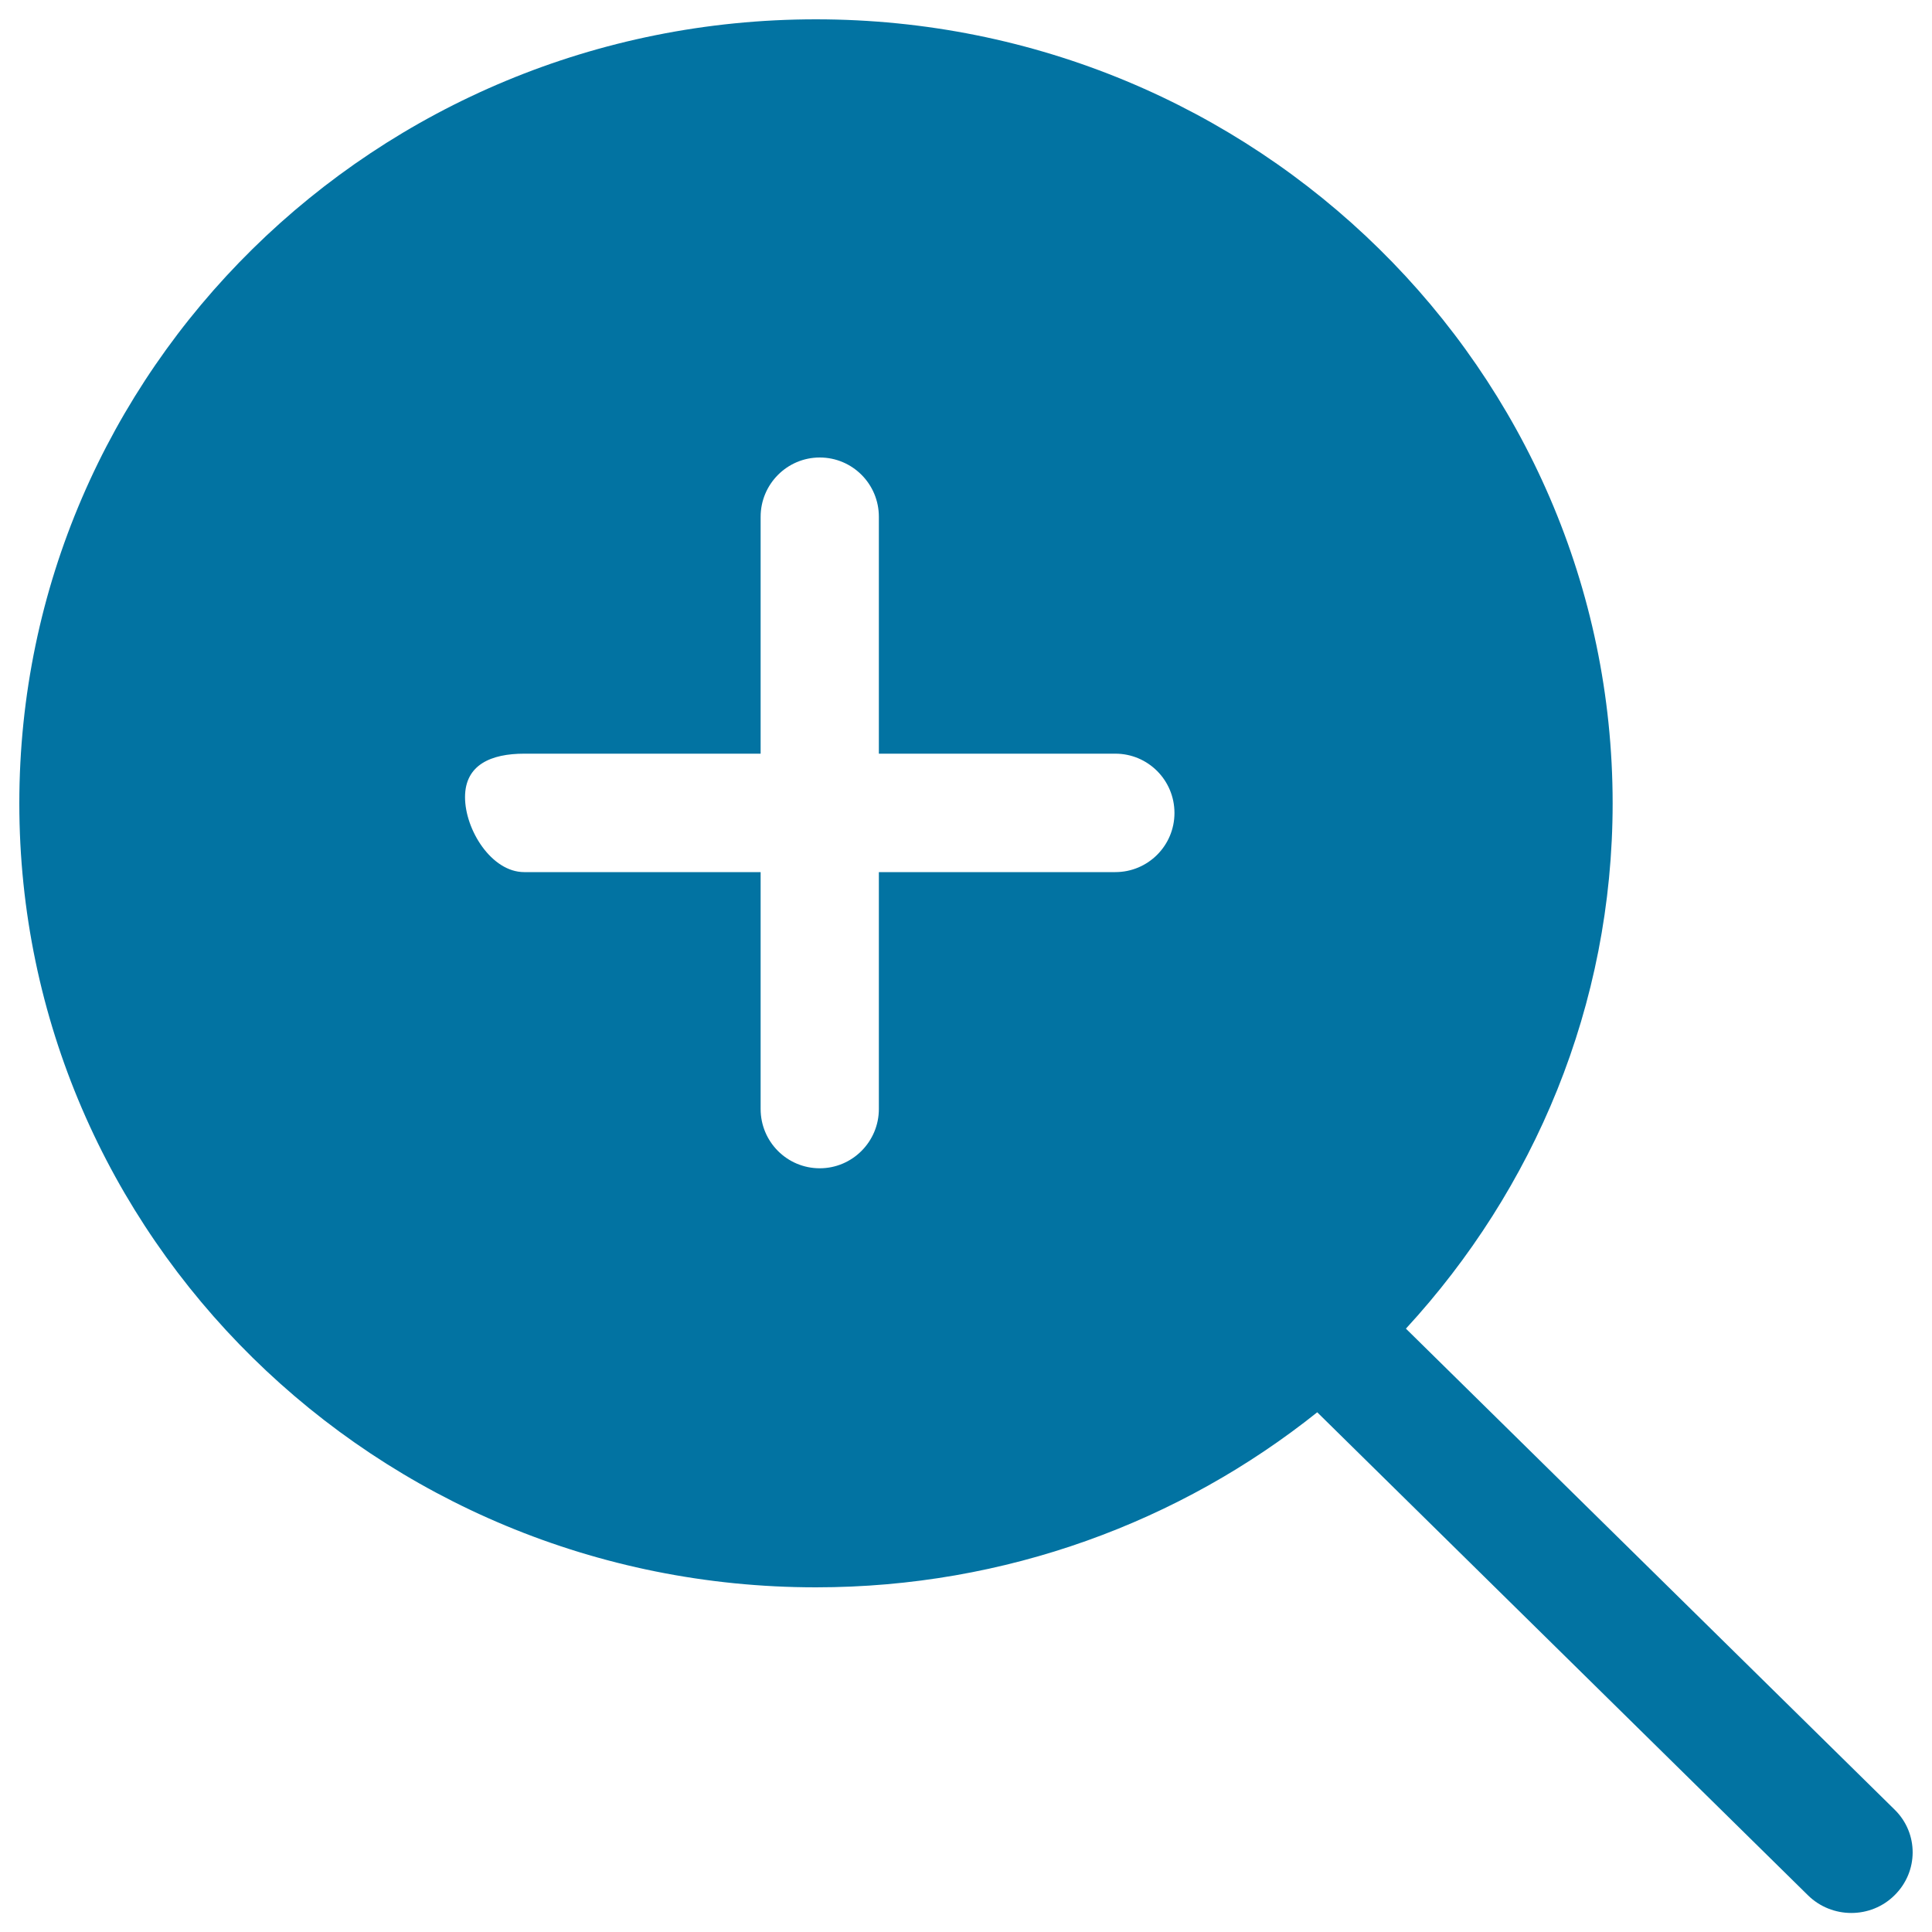 <svg xmlns="http://www.w3.org/2000/svg" viewBox="0 0 1000 1000" style="fill:#0273a2">
<title>Plus Sign On Zoom Magnifier SVG icon</title>
<g><g id="_x35__42_"><g><path d="M980.7,936.7l-253-249c66.3-72,107-167.2,107-272C834.6,191.6,650,10,422.3,10C194.6,10,10,191.6,10,415.8c0,224.1,184.6,405.8,412.3,405.8c98.4,0,188.6-34,259.5-90.6l254,250c12.4,12.2,32.5,12.2,44.8,0C993.1,968.7,993.1,948.9,980.7,936.7z M577.3,451.4H454.9V574c0,16.9-13.7,30.7-30.6,30.7c-16.9,0-30.6-13.7-30.6-30.7V451.4H271.3c-16.9,0-30.6-21.9-30.6-38.8c0-16.9,13.7-22.5,30.6-22.5h122.4V267.5c0-16.9,13.7-30.7,30.6-30.7c16.9,0,30.6,13.7,30.6,30.7v122.6h122.4c16.9,0,30.6,13.7,30.6,30.7C607.9,437.7,594.2,451.4,577.3,451.4z"/></g></g></g>
</svg>